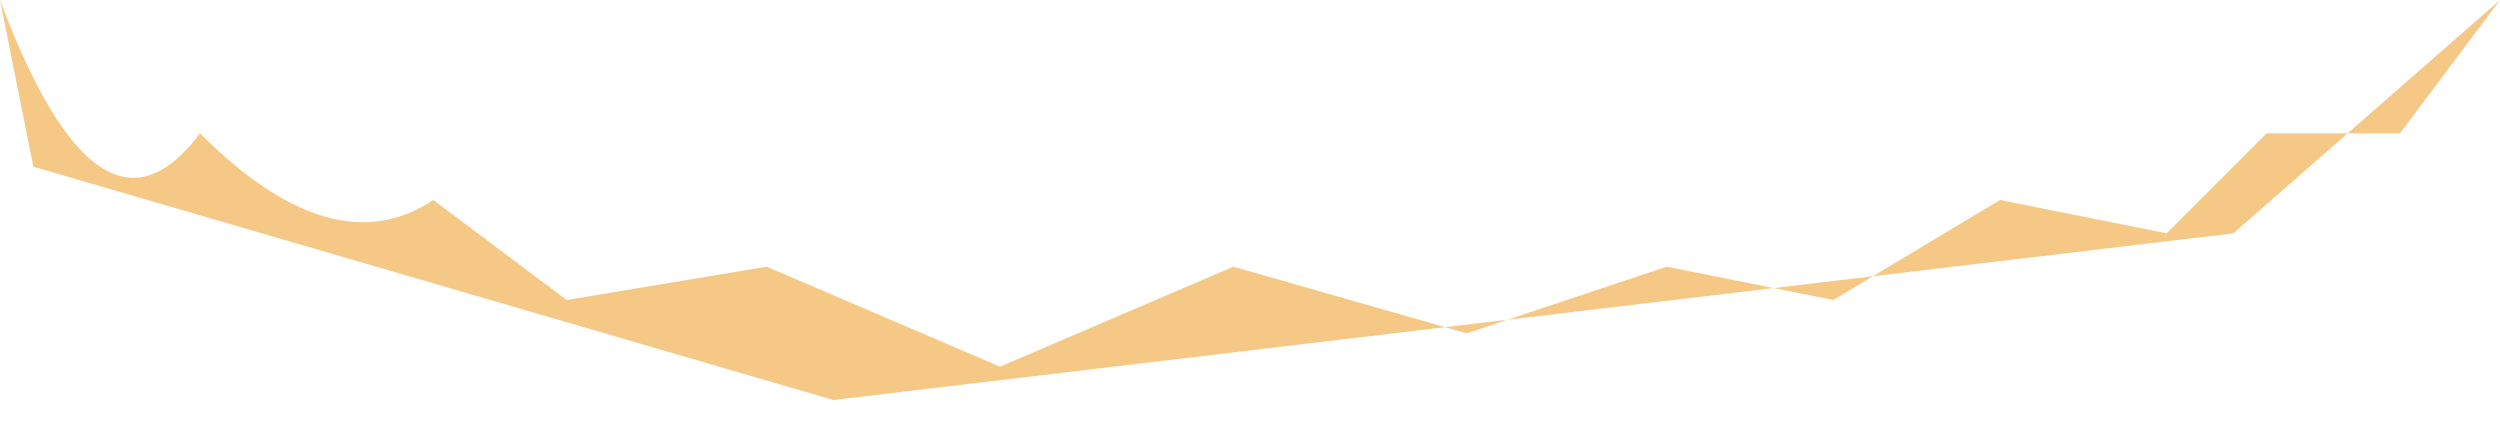 <?xml version="1.0" encoding="UTF-8" standalone="no"?>
<svg xmlns:xlink="http://www.w3.org/1999/xlink" height="0.65px" width="3.75px" xmlns="http://www.w3.org/2000/svg">
  <g transform="matrix(1.0, 0.0, 0.0, 1.0, 0.0, -0.7)">
    <path d="M3.35 1.05 L1.25 1.3 0.05 0.95 0.0 0.7 Q0.15 1.1 0.3 0.9 0.5 1.1 0.65 1.0 L0.85 1.15 1.15 1.1 1.5 1.25 1.85 1.1 2.2 1.2 2.5 1.1 2.75 1.15 3.0 1.0 3.25 1.05 3.4 0.9 3.6 0.9 3.75 0.7 3.35 1.05" fill="#f6c886" fill-rule="evenodd" stroke="none"/>
  </g>
</svg>

